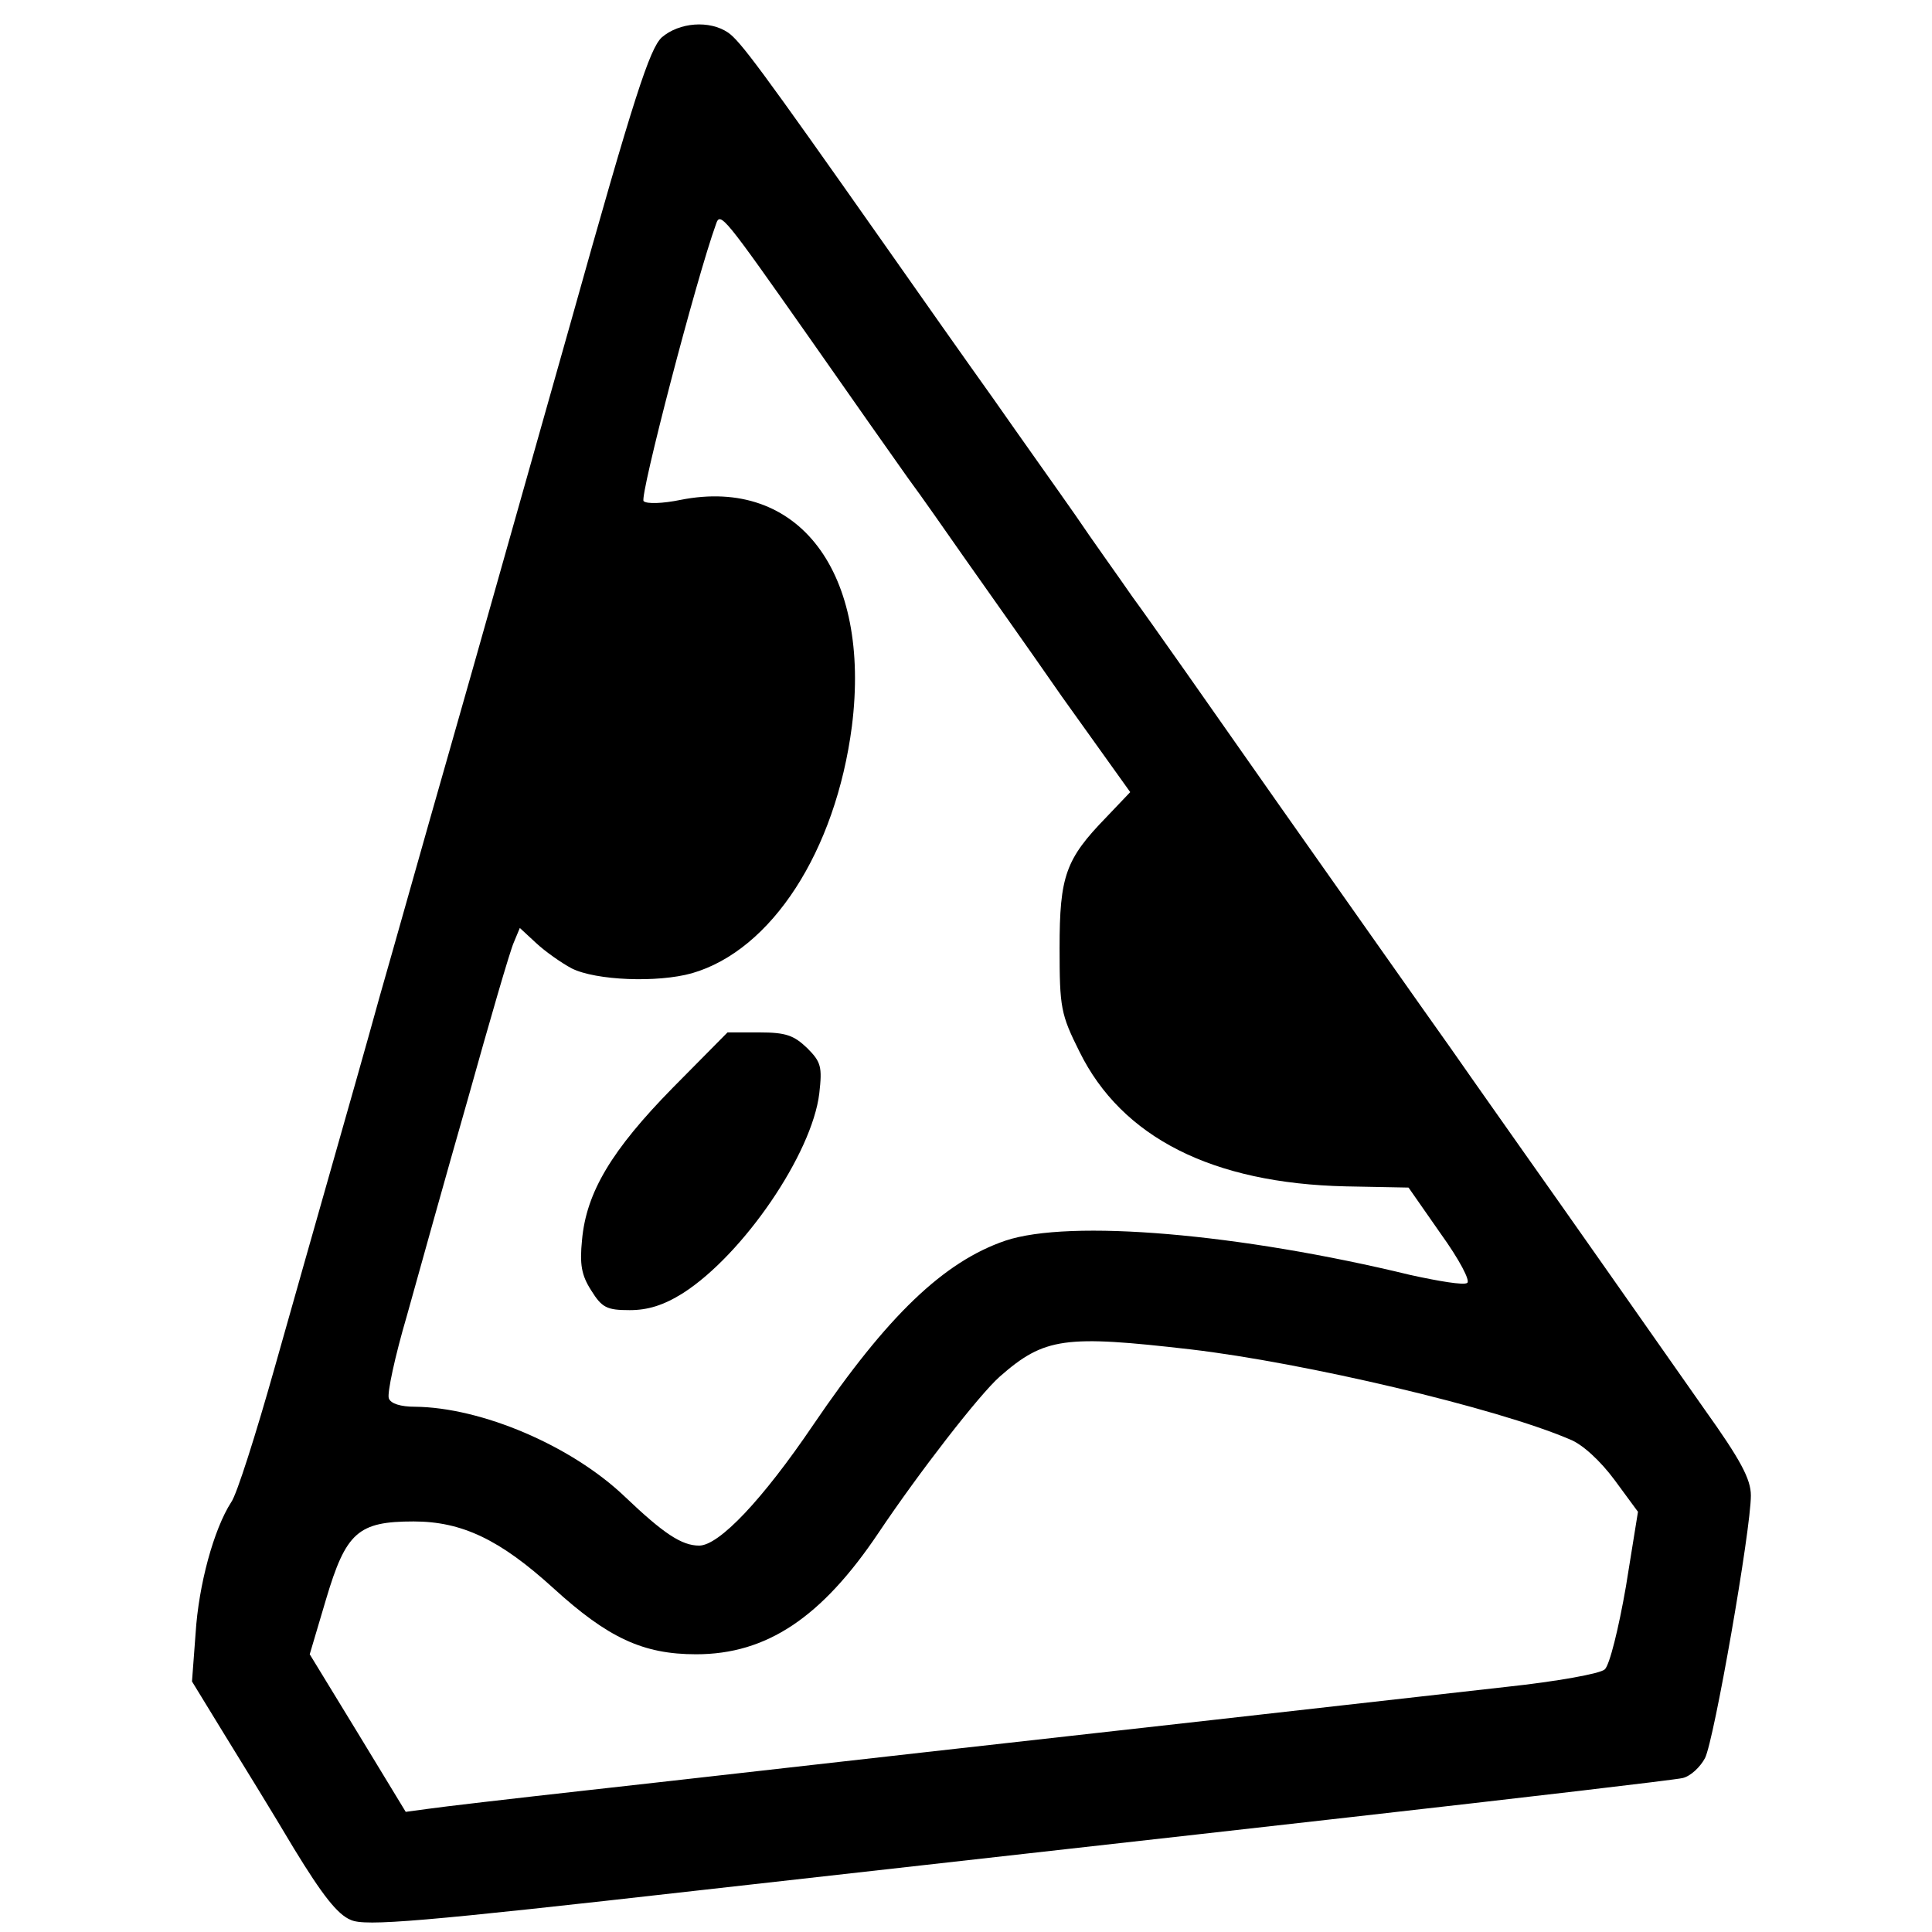 <?xml version="1.0" standalone="no"?>
<!DOCTYPE svg PUBLIC "-//W3C//DTD SVG 20010904//EN"
 "http://www.w3.org/TR/2001/REC-SVG-20010904/DTD/svg10.dtd">
<svg version="1.0" xmlns="http://www.w3.org/2000/svg"
 width="320pt" height="320pt" viewBox="0 0 320 320"
 preserveAspectRatio="xMidYMid meet">

<g transform="translate(0,320) scale(0.1,-0.1)"
fill="#000000" stroke="none">
<path d="M1096 3138 c-20 -19 -46 -98 -151 -473 -70 -247 -160 -567 -201 -710
-41 -143 -92 -325 -115 -405 -22 -80 -58 -206 -79 -280 -21 -74 -64 -225 -95
-335 -31 -110 -63 -211 -72 -223 -29 -45 -54 -137 -59 -217 l-6 -80 52 -85
c29 -47 82 -133 117 -192 47 -77 72 -109 94 -118 24 -11 117 -3 577 49 301 34
786 88 1077 121 292 33 540 62 552 65 13 3 29 18 37 33 15 29 76 378 76 435 0
27 -17 59 -77 143 -89 127 -242 345 -298 424 -21 30 -77 109 -123 175 -47 66
-175 248 -285 404 -110 157 -218 311 -241 342 -22 32 -66 93 -95 136 -30 43
-92 130 -136 193 -45 63 -126 178 -180 255 -206 293 -239 337 -259 351 -31 21
-81 17 -110 -8z m245 -498 c67 -96 141 -201 163 -232 23 -31 64 -90 92 -130
28 -40 102 -144 163 -232 l113 -158 -40 -42 c-67 -69 -77 -97 -77 -216 0 -99
2 -110 33 -172 70 -142 220 -218 441 -223 l104 -2 53 -76 c31 -43 50 -79 44
-82 -6 -4 -47 3 -93 13 -284 69 -565 93 -672 57 -102 -35 -195 -124 -318 -305
-84 -124 -156 -200 -189 -200 -29 0 -59 20 -123 81 -89 85 -238 148 -348 149
-23 0 -40 5 -43 14 -3 8 10 69 30 137 19 68 64 230 101 359 36 129 70 246 76
259 l10 24 27 -25 c15 -14 42 -33 59 -42 40 -20 142 -24 199 -8 132 38 238
202 265 409 32 255 -88 414 -284 375 -29 -6 -56 -7 -61 -2 -7 7 87 368 120
459 7 21 13 13 155 -189z m631 -1675 c188 -22 507 -97 628 -149 21 -8 51 -36
74 -67 l39 -53 -20 -124 c-12 -69 -27 -130 -35 -137 -7 -7 -79 -20 -163 -29
-82 -9 -406 -46 -720 -81 -314 -35 -673 -76 -800 -90 -126 -14 -246 -28 -266
-31 l-37 -5 -79 130 -80 131 27 91 c33 111 53 129 145 129 80 0 143 -30 231
-110 91 -83 149 -110 237 -110 117 0 208 61 302 201 67 100 167 229 201 259
74 65 108 69 316 45z"/>
<path d="M1114 1398 c-101 -103 -143 -173 -150 -252 -4 -40 -1 -58 15 -83 18
-29 26 -33 64 -33 30 0 56 8 88 28 100 64 214 231 226 331 5 44 3 52 -20 75
-22 21 -35 26 -79 26 l-53 0 -91 -92z"/>
</g>
</svg>

